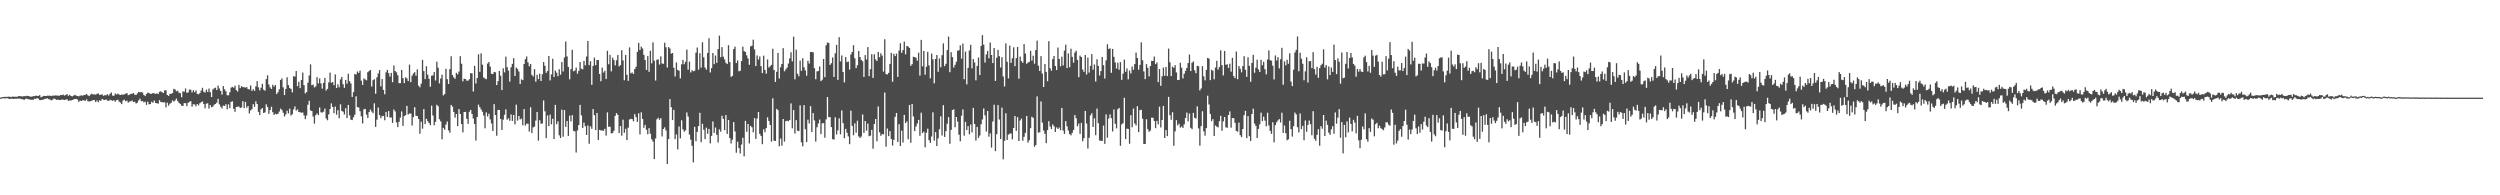 <?xml version="1.0" encoding="UTF-8"?>
<svg xmlns="http://www.w3.org/2000/svg" width="1920" height="150">
  <path d="M0 74.943h1v1.000H0zM1 74.712h1v1.000H1zM2 74.487h1v1.000H2zM3 74.339h1v1.252H3zM4 74.448h1v1.096H4zM5 74.359h1v1.000H5zM6 74.220h1v1.527H6zM7 74.268h1v1.749H7zM8 74.526h1v1.291H8zM9 74.176h1v1.618H9zM10 74.217h1v1.792H10zM11 74.277h1v1.497H11zM12 74.300h1v1.504H12zM13 74.240h1v1.463H13zM14 73.748h1v1.989H14zM15 73.810h1v1.980H15zM16 74.055h1v2.138H16zM17 74.100h1v2.039H17zM18 73.796h1v3.030H18zM19 73.922h1v2.026H19zM20 73.515h1v2.229H20zM21 73.737h1v2.415H21zM22 73.947h1v2.367H22zM23 74.217h1v2.357H23zM24 74.236h1v2.348H24zM25 73.844h1v2.850H25zM26 73.833h1v1.989H26zM27 73.450h1v2.465H27zM28 73.551h1v1.826H28zM29 73.750h1v2.032H29zM30 73.025h1v3.861H30zM31 74.693h1v2.151H31zM32 74.254h1v2.406H32zM33 73.627h1v2.790H33zM34 73.709h1v2.225H34zM35 73.737h1v2.032H35zM36 73.444h1v2.097H36zM37 73.531h1v2.724H37zM38 73.483h1v3.021H38zM39 73.798h1v3.326H39zM40 73.380h1v3.106H40zM41 73.494h1v2.206H41zM42 73.244h1v2.939H42zM43 73.363h1v3.316H43zM44 73.423h1v3.108H44zM45 73.558h1v3.250H45zM46 73.027h1v3.797H46zM47 73.032h1v3.422H47zM48 72.601h1v3.999H48zM49 73.400h1v3.406H49zM50 72.968h1v3.575H50zM51 72.233h1v4.005H51zM52 73.595h1v3.889H52zM53 72.757h1v4.333H53zM54 73.737h1v3.504H54zM55 74.018h1v2.797H55zM56 73.489h1v2.898H56zM57 72.798h1v3.216H57zM58 73.412h1v2.538H58zM59 73.750h1v2.715H59zM60 74.009h1v4.218H60zM61 73.439h1v3.811H61zM62 73.265h1v4.282H62zM63 73.416h1v3.587H63zM64 72.993h1v4.060H64zM65 72.892h1v4.585H65zM66 72.146h1v4.131H66zM67 73.196h1v4.511H67zM68 73.771h1v4.198H68zM69 72.695h1v5.031H69zM70 72.013h1v5.415H70zM71 72.496h1v4.324H71zM72 72.482h1v4.427H72zM73 72.709h1v5.658H73zM74 72.047h1v5.099H74zM75 71.727h1v6.775H75zM76 72.908h1v4.170H76zM77 72.629h1v4.859H77zM78 72.523h1v3.472H78zM79 73.553h1v3.078H79zM80 73.080h1v3.724H80zM81 73.222h1v3.124H81zM82 72.366h1v4.907H82zM83 73.350h1v4.184H83zM84 72.063h1v4.596H84zM85 70.999h1v6.063H85zM86 73.345h1v4.070H86zM87 73.569h1v3.385H87zM88 71.782h1v6.363H88zM89 72.544h1v4.477H89zM90 71.883h1v4.729H90zM91 72.597h1v5.447H91zM92 72.947h1v5.836H92zM93 72.565h1v7.413H93zM94 72.759h1v4.456H94zM95 72.464h1v4.102H95zM96 71.931h1v5.786H96zM97 71.496h1v5.809H97zM98 73.084h1v5.768H98zM99 72.718h1v5.267H99zM100 72.107h1v5.649H100zM101 71.999h1v5.157H101zM102 71.413h1v6.999H102zM103 72.741h1v5.404H103zM104 72.972h1v6.516H104zM105 71.738h1v7.148H105zM106 70.551h1v6.569H106zM107 70.951h1v4.843H107zM108 70.640h1v7.109H108zM109 71.109h1v6.452H109zM110 72.945h1v5.697H110zM111 73.803h1v4.319H111zM112 72.132h1v8.382H112zM113 71.130h1v6.981H113zM114 71.432h1v8.691H114zM115 72.141h1v7.766H115zM116 71.967h1v6.175H116zM117 71.413h1v7.494H117zM118 71.722h1v5.418H118zM119 72.125h1v6.933H119zM120 71.590h1v7.729H120zM121 72.315h1v7.281H121zM122 70.486h1v6.489H122zM123 70.111h1v8.180H123zM124 70.869h1v7.638H124zM125 71.379h1v7.336H125zM126 69.386h1v9.199H126zM127 69.342h1v13.115H127zM128 72.945h1v5.930H128zM129 73.684h1v7.468H129zM130 72.112h1v7.567H130zM131 72.015h1v6.951H131zM132 71.487h1v5.626H132zM133 68.179h1v9.924H133zM134 68.717h1v8.368H134zM135 70.074h1v5.578H135zM136 69.658h1v7.990H136zM137 71.214h1v7.800H137zM138 71.569h1v8.366H138zM139 74.673h1v6.464H139zM140 70.141h1v11.291H140zM141 70.454h1v8.755H141zM142 67.939h1v11.291H142zM143 71.205h1v10.316H143zM144 71.011h1v7.924H144zM145 68.747h1v9.448H145zM146 68.898h1v8.750H146zM147 70.969h1v11.007H147zM148 69.260h1v10.826H148zM149 70.832h1v9.384H149zM150 69.415h1v12.188H150zM151 72.093h1v7.782H151zM152 72.441h1v8.489H152zM153 71.491h1v7.796H153zM154 69.543h1v8.952H154zM155 67.419h1v10.497H155zM156 70.413h1v9.496H156zM157 71.141h1v12.057H157zM158 68.774h1v10.835H158zM159 70.551h1v8.771H159zM160 67.978h1v15.452H160zM161 70.791h1v9.959H161zM162 74.506h1v7.858H162zM163 68.692h1v13.245H163zM164 67.825h1v12.595H164zM165 67.314h1v12.582H165zM166 69.196h1v9.643H166zM167 65.749h1v10.194H167zM168 67.962h1v12.188H168zM169 69.836h1v12.135H169zM170 72.654h1v10.668H170zM171 66.083h1v15.038H171zM172 68.555h1v12.781H172zM173 70.104h1v9.954H173zM174 73.135h1v10.849H174zM175 73.240h1v6.864H175zM176 70.878h1v12.204H176zM177 67.282h1v10.938H177zM178 66.719h1v11.105H178zM179 67.394h1v16.235H179zM180 65.806h1v20.043H180zM181 69.230h1v12.927H181zM182 70.283h1v11.650H182zM183 65.176h1v16.656H183zM184 67.676h1v15.358H184zM185 66.135h1v16.365H185zM186 66.923h1v10.796H186zM187 66.989h1v16.100H187zM188 67.284h1v11.012H188zM189 66.850h1v15.903H189zM190 68.381h1v13.090H190zM191 68.690h1v18.432H191zM192 65.577h1v19.242H192zM193 69.802h1v14.008H193zM194 68.484h1v11.472H194zM195 69.761h1v12.238H195zM196 66.371h1v11.490H196zM197 62.329h1v17.521H197zM198 67.074h1v18.844H198zM199 69.429h1v18.958H199zM200 67.390h1v16.573H200zM201 64.382h1v18.615H201zM202 68.887h1v17.919H202zM203 69.644h1v16.669H203zM204 60.796h1v19.389H204zM205 57.809h1v24.424H205zM206 64.927h1v22.465H206zM207 67.099h1v17.413H207zM208 68.369h1v13.625H208zM209 65.057h1v21.135H209zM210 66.541h1v21.746H210zM211 65.295h1v22.066H211zM212 72.224h1v15.605H212zM213 70.809h1v16.608H213zM214 68.550h1v17.093H214zM215 61.395h1v22.087H215zM216 60.194h1v24.179H216zM217 67.062h1v19.469H217zM218 73.029h1v16.415H218zM219 68.296h1v19.558H219zM220 59.388h1v25.674H220zM221 65.314h1v21.810H221zM222 67.545h1v15.905H222zM223 68.291h1v20.501H223zM224 70.894h1v16.823H224zM225 58.530h1v25.520H225zM226 58.839h1v22.950H226zM227 54.552h1v30.409H227zM228 66.151h1v17.908H228zM229 62.823h1v23.126H229zM230 67.671h1v18.544H230zM231 61.446h1v25.136H231zM232 55.769h1v30.613H232zM233 65.378h1v23.245H233zM234 71.711h1v19.778H234zM235 70.768h1v17.963H235zM236 63.522h1v16.912H236zM237 57.973h1v19.430H237zM238 49.432h1v35.351H238zM239 65.442h1v19.858H239zM240 64.986h1v24.504H240zM241 67.126h1v27.862H241zM242 66.357h1v22.115H242zM243 59.228h1v27.892H243zM244 64.025h1v24.417H244zM245 60.260h1v22.261H245zM246 64.027h1v22.240H246zM247 68.115h1v18.290H247zM248 63.680h1v22.092H248zM249 59.850h1v23.540H249zM250 69.509h1v21.437H250zM251 68.307h1v24.039H251zM252 63.290h1v24.586H252zM253 55.737h1v27.979H253zM254 63.519h1v15.912H254zM255 62.959h1v19.201H255zM256 65.398h1v21.524H256zM257 57.152h1v24.719H257zM258 67.628h1v20.446H258zM259 64.755h1v19.849H259zM260 66.998h1v23.820H260zM261 60.963h1v19.169H261zM262 59.093h1v26.097H262zM263 64.650h1v21.133H263zM264 67.431h1v20.547H264zM265 61.377h1v21.774H265zM266 64.263h1v26.397H266zM267 56.639h1v23.943H267zM268 62.299h1v26.280H268zM269 64.114h1v27.843H269zM270 74.430h1v17.850H270zM271 70.750h1v19.350H271zM272 56.788h1v31.325H272zM273 57.218h1v16.777H273zM274 54.870h1v27.393H274zM275 55.998h1v26.578H275zM276 54.197h1v31.183H276zM277 61.974h1v27.393H277zM278 65.224h1v29.581H278zM279 60.285h1v23.756H279zM280 61.040h1v22.556H280zM281 61.672h1v26.408H281zM282 55.424h1v35.202H282zM283 54.543h1v31.515H283zM284 53.721h1v30.421H284zM285 66.470h1v19.187H285zM286 61.594h1v25.381H286zM287 60.818h1v18.539H287zM288 71.983h1v25.477H288zM289 59.413h1v32.517H289zM290 56.360h1v26.230H290zM291 53.833h1v34.543H291zM292 66.328h1v24.472H292zM293 60.706h1v28.473H293zM294 69.033h1v19.878H294zM295 72.384h1v19.968H295zM296 55.563h1v30.379H296zM297 53.728h1v36.086H297zM298 56.190h1v29.116H298zM299 58.825h1v31.432H299zM300 55.946h1v34.250H300zM301 63.105h1v31.304H301zM302 50.331h1v33.801H302zM303 54.595h1v30.938H303zM304 55.593h1v38.393H304zM305 57.804h1v39.839H305zM306 63.911h1v29.636H306zM307 63.851h1v26.456H307zM308 53.714h1v31.870H308zM309 60.029h1v36.617H309zM310 63.826h1v25.378H310zM311 59.413h1v29.029H311zM312 60.189h1v21.133H312zM313 62.267h1v25.697H313zM314 49.617h1v37.502H314zM315 63.139h1v24.088H315zM316 58.106h1v38.340H316zM317 56.406h1v33.529H317zM318 55.460h1v26.846H318zM319 58.166h1v30.743H319zM320 53.293h1v35.854H320zM321 65.797h1v25.610H321zM322 67.083h1v35.692H322zM323 64.204h1v29.247H323zM324 45.989h1v52.840H324zM325 54.611h1v29.201H325zM326 60.741h1v34.531H326zM327 50.901h1v40.343H327zM328 57.346h1v35.758H328zM329 60.450h1v34.021H329zM330 66.618h1v29.462H330zM331 58.127h1v23.009H331zM332 57.925h1v30.780H332zM333 55.300h1v40.899H333zM334 61.800h1v31.762H334zM335 47.349h1v33.147H335zM336 52.023h1v29.613H336zM337 64.041h1v27.557H337zM338 60.320h1v32.915H338zM339 57.381h1v49.683H339zM340 73.256h1v24.957H340zM341 72.318h1v27.317H341zM342 52.819h1v42.874H342zM343 60.841h1v32.471H343zM344 64.458h1v35.680H344zM345 53.101h1v48.839H345zM346 43.208h1v37.404H346zM347 57.612h1v24.298H347zM348 59.377h1v26.612H348zM349 60.493h1v29.821H349zM350 55.973h1v31.510H350zM351 57.072h1v39.777H351zM352 54.934h1v28.844H352zM353 43.089h1v44.449H353zM354 48.933h1v46.333H354zM355 62.446h1v39.237H355zM356 60.409h1v25.598H356zM357 60.688h1v25.211H357zM358 61.972h1v29.281H358zM359 61.922h1v33.211H359zM360 60.812h1v24.992H360zM361 56.188h1v28.233H361zM362 56.358h1v31.135H362zM363 70.290h1v20.734H363zM364 50.601h1v44.579H364zM365 64.114h1v43.884H365zM366 59.882h1v30.041H366zM367 41.661h1v38.706H367zM368 55.179h1v27.116H368zM369 40.901h1v43.103H369zM370 49.670h1v36.118H370zM371 59.493h1v29.263H371zM372 60.290h1v38.274H372zM373 60.812h1v25.511H373zM374 48.784h1v40.645H374zM375 47.614h1v39.713H375zM376 51.130h1v40.560H376zM377 56.699h1v38.159H377zM378 56.889h1v43.705H378zM379 55.261h1v24.724H379zM380 55.556h1v32.819H380zM381 65.309h1v38.958H381zM382 62.299h1v22.149H382zM383 54.527h1v29.883H383zM384 58.092h1v33.266H384zM385 69.154h1v30.711H385zM386 52.467h1v39.457H386zM387 55.611h1v32.554H387zM388 43.501h1v40.519H388zM389 51.601h1v40.324H389zM390 54.199h1v36.630H390zM391 62.675h1v30.059H391zM392 51.711h1v36.195H392zM393 49.072h1v43.799H393zM394 44.655h1v43.684H394zM395 58.365h1v37.109H395zM396 51.910h1v28.484H396zM397 52.936h1v39.654H397zM398 54.929h1v34.149H398zM399 64.513h1v27.244H399zM400 60.921h1v30.203H400zM401 61.544h1v34.696H401zM402 49.125h1v34.653H402zM403 45.422h1v51.020H403zM404 43.375h1v51.579H404zM405 47.942h1v47.081H405zM406 50.885h1v50.111H406zM407 49.157h1v33.243H407zM408 57.495h1v44.774H408zM409 58.749h1v39.104H409zM410 53.091h1v44.186H410zM411 62.707h1v29.881H411zM412 57.438h1v28.546H412zM413 60.775h1v47.273H413zM414 56.554h1v35.738H414zM415 62.206h1v32.838H415zM416 57.037h1v37.793H416zM417 47.658h1v29.482H417zM418 50.496h1v35.003H418zM419 55.930h1v50.137H419zM420 54.522h1v34.161H420zM421 42.973h1v53.915H421zM422 61.764h1v26.319H422zM423 57.143h1v38.342H423zM424 45.101h1v46.161H424zM425 59.065h1v47.690H425zM426 54.163h1v26.353H426zM427 55.815h1v39.565H427zM428 58.509h1v34.733H428zM429 53.146h1v50.777H429zM430 57.360h1v48.688H430zM431 47.678h1v36.532H431zM432 54.897h1v50.111H432zM433 44.144h1v40.400H433zM434 31.831h1v65.595H434zM435 43.332h1v49.606H435zM436 51.421h1v52.968H436zM437 60.889h1v27.956H437zM438 53.087h1v40.146H438zM439 38.246h1v50.187H439zM440 54.739h1v45.728H440zM441 54.147h1v46.774H441zM442 51.938h1v65.218H442zM443 56.639h1v43.568H443zM444 54.430h1v41.608H444zM445 47.639h1v32.911H445zM446 52.746h1v35.877H446zM447 53.249h1v44.987H447zM448 46.671h1v47.491H448zM449 50.178h1v46.763H449zM450 43.394h1v60.267H450zM451 31.501h1v64.893H451zM452 50.045h1v60.324H452zM453 46.983h1v50.027H453zM454 65.128h1v33.804H454zM455 50.629h1v33.119H455zM456 44.252h1v44.163H456zM457 50.068h1v49.834H457zM458 46.085h1v40.677H458zM459 46.081h1v61.503H459zM460 56.763h1v42.954H460zM461 62.393h1v37.816H461zM462 51.904h1v48.294H462zM463 55.721h1v44.735H463zM464 54.355h1v44.552H464zM465 60.693h1v43.439H465zM466 39.040h1v47.269H466zM467 49.381h1v48.024H467zM468 42.130h1v55.165H468zM469 54.806h1v47.653H469zM470 44.277h1v57.935H470zM471 46.143h1v54.318H471zM472 50.242h1v38.745H472zM473 46.284h1v40.656H473zM474 42.169h1v46.072H474zM475 51.041h1v51.130H475zM476 50.029h1v46.852H476zM477 38.541h1v65.641H477zM478 46.397h1v45.513H478zM479 61.658h1v40.263H479zM480 42.204h1v56.721H480zM481 57.447h1v50.175H481zM482 62.100h1v35.937H482zM483 36.415h1v55.412H483zM484 56.342h1v34.895H484zM485 55.666h1v35.806H485zM486 56.820h1v36.310H486zM487 53.066h1v34.595H487zM488 51.237h1v38.713H488zM489 39.837h1v53.744H489zM490 32.929h1v54.105H490zM491 38.395h1v64.845H491zM492 35.793h1v50.478H492zM493 37.232h1v54.128H493zM494 42.155h1v55.971H494zM495 46.133h1v49.763H495zM496 53.709h1v45.982H496zM497 43.037h1v60.070H497zM498 55.161h1v43.250H498zM499 39.038h1v63.693H499zM500 48.658h1v58.260H500zM501 32.572h1v76.108H501zM502 46.655h1v75.483H502zM503 61.828h1v44.531H503zM504 45.898h1v45.758H504zM505 45.637h1v44.813H505zM506 49.539h1v42.396H506zM507 43.250h1v47.550H507zM508 48.743h1v56.060H508zM509 49.024h1v50.061H509zM510 32.787h1v64.984H510zM511 36.310h1v63.892H511zM512 51.867h1v74.043H512zM513 36.172h1v70.617H513zM514 37.216h1v38.866H514zM515 41.208h1v41.132H515zM516 40.700h1v51.505H516zM517 51.995h1v32.396H517zM518 58.724h1v48.196H518zM519 47.967h1v55.291H519zM520 53.728h1v61.077H520zM521 54.286h1v42.840H521zM522 60.146h1v46.120H522zM523 49.411h1v43.021H523zM524 46.008h1v53.355H524zM525 49.349h1v51.748H525zM526 47.459h1v52.618H526zM527 38.118h1v48.251H527zM528 53.515h1v35.996H528zM529 47.330h1v56.055H529zM530 55.655h1v51.595H530zM531 53.860h1v58.104H531zM532 54.785h1v69.946H532zM533 54.348h1v43.078H533zM534 40.496h1v67.944H534zM535 36.518h1v64.783H535zM536 53.517h1v43.307H536zM537 40.903h1v45.726H537zM538 51.929h1v57.298H538zM539 32.453h1v62.611H539zM540 44.021h1v55.666H540zM541 51.878h1v54.918H541zM542 53.455h1v44.575H542zM543 40.636h1v62.132H543zM544 29.384h1v69.646H544zM545 55.632h1v54.504H545zM546 52.336h1v51.991H546zM547 40.711h1v52.556H547zM548 49.271h1v52.837H548zM549 42.675h1v55.291H549zM550 48.287h1v55.234H550zM551 37.759h1v71.727H551zM552 27.365h1v72.022H552zM553 43.941h1v57.161H553zM554 36.218h1v52.716H554zM555 43.513h1v47.765H555zM556 45.637h1v54.373H556zM557 48.232h1v40.160H557zM558 49.207h1v53.648H558zM559 34.701h1v57.433H559zM560 47.662h1v58.385H560zM561 59.017h1v51.189H561zM562 58.269h1v48.974H562zM563 37.674h1v56.069H563zM564 35.831h1v65.135H564zM565 48.427h1v68.864H565zM566 46.385h1v62.489H566zM567 54.749h1v59.001H567zM568 54.330h1v63.609H568zM569 46.912h1v64.091H569zM570 35.831h1v69.946H570zM571 39.194h1v80.894H571zM572 39.972h1v52.874H572zM573 42.558h1v58.665H573zM574 44.907h1v50.338H574zM575 49.791h1v60.413H575zM576 35.623h1v61.114H576zM577 35.097h1v62.675H577zM578 30.464h1v71.100H578zM579 37.944h1v52.769H579zM580 50.743h1v55.973H580zM581 42.597h1v48.443H581zM582 45.717h1v40.288H582zM583 43.369h1v59.466H583zM584 50.816h1v53.565H584zM585 56.097h1v54.652H585zM586 42.735h1v56.591H586zM587 53.636h1v47.882H587zM588 56.564h1v41.858H588zM589 45.669h1v44.415H589zM590 51.860h1v41.034H590zM591 50.910h1v45.062H591zM592 49.793h1v58.942H592zM593 37.431h1v38.111H593zM594 53.714h1v54.343H594zM595 62.908h1v45.371H595zM596 55.142h1v28.448H596zM597 40.677h1v43.968H597zM598 60.274h1v52.082H598zM599 51.645h1v54.769H599zM600 49.171h1v62.723H600zM601 36.944h1v54.458H601zM602 54.712h1v54.041H602zM603 53.226h1v39.878H603zM604 51.849h1v40.855H604zM605 48.768h1v44.380H605zM606 44.863h1v47.356H606zM607 40.139h1v39.272H607zM608 47.090h1v51.478H608zM609 28.155h1v56.401H609zM610 60.919h1v41.647H610zM611 38.164h1v54.115H611zM612 56.612h1v43.728H612zM613 58.594h1v42.094H613zM614 46.539h1v34.378H614zM615 54.359h1v54.966H615zM616 44.680h1v67.708H616zM617 51.714h1v29.050H617zM618 54.071h1v45.216H618zM619 58.161h1v50.990H619zM620 46.626h1v45.261H620zM621 48.809h1v46.062H621zM622 40.011h1v41.572H622zM623 39.821h1v61.594H623zM624 40.221h1v46.628H624zM625 52.384h1v40.089H625zM626 60.892h1v47.857H626zM627 54.840h1v42.902H627zM628 54.499h1v40.304H628zM629 51.038h1v40.807H629zM630 62.313h1v40.695H630zM631 61.258h1v33.536H631zM632 45.321h1v49.246H632zM633 59.221h1v46.541H633zM634 34.749h1v56.934H634zM635 32.593h1v41.913H635zM636 33.000h1v56.971H636zM637 49.828h1v40.109H637zM638 48.560h1v49.095H638zM639 44.112h1v62.759H639zM640 59.072h1v48.120H640zM641 40.922h1v49.180H641zM642 34.451h1v68.893H642zM643 61.322h1v38.837H643zM644 28.574h1v62.320H644zM645 47.179h1v56.012H645zM646 42.606h1v42.247H646zM647 55.243h1v39.340H647zM648 63.295h1v42.831H648zM649 43.845h1v55.142H649zM650 47.676h1v54.288H650zM651 47.271h1v57.481H651zM652 53.437h1v57.310H652zM653 41.814h1v43.190H653zM654 39.887h1v56.852H654zM655 34.721h1v69.182H655zM656 44.815h1v49.894H656zM657 52.316h1v49.590H657zM658 50.061h1v42.661H658zM659 39.141h1v65.604H659zM660 43.769h1v62.222H660zM661 46.033h1v58.832H661zM662 47.044h1v40.865H662zM663 59.047h1v43.032H663zM664 42.272h1v50.663H664zM665 45.662h1v54.728H665zM666 36.124h1v58.781H666zM667 58.488h1v46.097H667zM668 53.087h1v51.118H668zM669 41.608h1v58.111H669zM670 59.850h1v54.387H670zM671 41.709h1v53.565H671zM672 45.596h1v45.779H672zM673 46.825h1v61.665H673zM674 39.869h1v41.895H674zM675 43.918h1v57.642H675zM676 40.956h1v63.322H676zM677 42.682h1v60.352H677zM678 54.998h1v48.198H678zM679 30.178h1v40.881H679zM680 56.831h1v55.792H680zM681 57.243h1v41.446H681zM682 55.982h1v48.573H682zM683 49.026h1v51.608H683zM684 40.620h1v66.096H684zM685 62.773h1v49.001H685zM686 41.306h1v66.069H686zM687 43.064h1v46.662H687zM688 41.178h1v45.614H688zM689 59.063h1v49.990H689zM690 38.729h1v56.701H690zM691 33.215h1v78.923H691zM692 40.560h1v59.818H692zM693 38.466h1v70.999H693zM694 31.938h1v56.353H694zM695 41.702h1v52.796H695zM696 35.298h1v57.944H696zM697 35.799h1v71.233H697zM698 36.802h1v43.854H698zM699 50.549h1v59.047H699zM700 49.326h1v30.480H700zM701 43.579h1v45.856H701zM702 43.863h1v56.774H702zM703 44.300h1v52.874H703zM704 46.609h1v48.303H704zM705 40.432h1v51.656H705zM706 58.074h1v46.214H706zM707 30.615h1v55.902H707zM708 50.931h1v51.329H708zM709 39.146h1v61.958H709zM710 57.337h1v55.824H710zM711 51.258h1v50.693H711zM712 39.823h1v58.976H712zM713 50.196h1v57.401H713zM714 60.152h1v49.567H714zM715 41.142h1v63.716H715zM716 45.591h1v40.693H716zM717 63.998h1v44.016H717zM718 45.238h1v56.184H718zM719 42.229h1v69.930H719zM720 55.156h1v51.157H720zM721 44.868h1v54.389H721zM722 51.677h1v37.690H722zM723 42.405h1v61.709H723zM724 33.344h1v47.395H724zM725 50.793h1v54.353H725zM726 49.006h1v51.780H726zM727 38.468h1v56.536H727zM728 28.098h1v61.839H728zM729 55.474h1v54.906H729zM730 40.077h1v59.676H730zM731 43.867h1v40.643H731zM732 51.865h1v32.087H732zM733 49.789h1v47.944H733zM734 47.383h1v42.455H734zM735 38.894h1v54.483H735zM736 38.592h1v64.877H736zM737 34.824h1v73.707H737zM738 44.989h1v43.893H738zM739 33.469h1v50.613H739zM740 60.841h1v43.330H740zM741 39.638h1v53.979H741zM742 64.794h1v35.106H742zM743 52.135h1v44.728H743zM744 38.743h1v64.444H744zM745 34.403h1v61.189H745zM746 52.485h1v49.271H746zM747 45.325h1v37.525H747zM748 47.953h1v47.287H748zM749 61.720h1v46.287H749zM750 50.661h1v46.770H750zM751 44.144h1v61.725H751zM752 57.669h1v46.413H752zM753 35.236h1v60.226H753zM754 26.987h1v64.744H754zM755 34.264h1v49.070H755zM756 48.003h1v40.622H756zM757 41.842h1v59.248H757zM758 39.045h1v46.181H758zM759 44.772h1v60.184H759zM760 32.689h1v69.706H760zM761 42.258h1v71.095H761zM762 48.434h1v44.843H762zM763 36.882h1v43.542H763zM764 62.141h1v53.943H764zM765 44.360h1v58.688H765zM766 38.303h1v42.364H766zM767 43.167h1v48.633H767zM768 51.826h1v54.993H768zM769 43.916h1v38.798H769zM770 58.724h1v63.622H770zM771 66.385h1v41.746H771zM772 33.293h1v53.714H772zM773 47.482h1v60.047H773zM774 60.189h1v43.222H774zM775 35.040h1v67.603H775zM776 48.241h1v54.224H776zM777 44.724h1v62.267H777zM778 36.367h1v61.951H778zM779 50.832h1v38.299H779zM780 44.653h1v55.920H780zM781 36.051h1v53.927H781zM782 60.487h1v47.848H782zM783 43.474h1v49.038H783zM784 46.957h1v44.085H784zM785 48.255h1v59.837H785zM786 33.918h1v71.146H786zM787 41.116h1v60.903H787zM788 49.017h1v40.082H788zM789 48.006h1v61.588H789zM790 47.443h1v60.262H790zM791 39.088h1v59.322H791zM792 46.552h1v43.082H792zM793 42.771h1v47.733H793zM794 48.919h1v63.828H794zM795 38.475h1v72.974H795zM796 31.171h1v42.876H796zM797 50.446h1v51.391H797zM798 54.494h1v47.102H798zM799 43.087h1v34.856H799zM800 56.474h1v37.665H800zM801 66.804h1v33.414H801zM802 49.164h1v53.545H802zM803 55.188h1v54.808H803zM804 62.432h1v37.454H804zM805 31.641h1v61.459H805zM806 52.432h1v44.813H806zM807 54.314h1v44.884H807zM808 45.424h1v50.095H808zM809 42.977h1v54.025H809zM810 50.686h1v50.700H810zM811 53.822h1v44.030H811zM812 36.518h1v62.553H812zM813 45.323h1v52.599H813zM814 50.933h1v49.008H814zM815 43.524h1v39.368H815zM816 50.244h1v49.983H816zM817 38.841h1v64.021H817zM818 34.378h1v58.640H818zM819 52.299h1v44.717H819zM820 40.997h1v59.244H820zM821 51.615h1v51.336H821zM822 37.431h1v66.541H822zM823 43.680h1v58.294H823zM824 48.120h1v51.670H824zM825 40.384h1v48.001H825zM826 38.924h1v51.881H826zM827 46.030h1v50.928H827zM828 59.299h1v35.628H828zM829 42.771h1v60.047H829zM830 43.758h1v50.597H830zM831 53.380h1v55.112H831zM832 55.236h1v50.892H832zM833 42.240h1v42.977H833zM834 57.248h1v37.646H834zM835 44.225h1v69.843H835zM836 55.742h1v50.068H836zM837 50.581h1v38.054H837zM838 41.595h1v45.385H838zM839 53.554h1v43.966H839zM840 49.523h1v41.357H840zM841 62.567h1v41.251H841zM842 45.525h1v37.880H842zM843 50.624h1v43.968H843zM844 57.957h1v49.896H844zM845 54.579h1v53.590H845zM846 43.735h1v64.510H846zM847 50.075h1v46.397H847zM848 60.303h1v50.189H848zM849 46.394h1v41.441H849zM850 33.973h1v71.789H850zM851 37.573h1v53.453H851zM852 37.143h1v50.713H852zM853 55.900h1v34.847H853zM854 37.587h1v63.380H854zM855 43.643h1v40.473H855zM856 47.951h1v47.138H856zM857 52.620h1v45.985H857zM858 48.122h1v35.786H858zM859 53.568h1v29.308H859zM860 47.704h1v64.263H860zM861 61.340h1v34.206H861zM862 56.584h1v38.042H862zM863 45.781h1v29.324H863zM864 55.083h1v51.707H864zM865 52.540h1v46.284H865zM866 60.928h1v38.097H866zM867 54.169h1v56.227H867zM868 56.401h1v32.053H868zM869 51.109h1v46.628H869zM870 53.533h1v29.892H870zM871 49.182h1v45.660H871zM872 40.386h1v55.966H872zM873 44.522h1v37.022H873zM874 53.563h1v47.919H874zM875 49.807h1v34.838H875zM876 32.501h1v51.833H876zM877 46.241h1v44.943H877zM878 54.810h1v55.820H878zM879 60.786h1v49.763H879zM880 49.242h1v42.332H880zM881 52.089h1v47.134H881zM882 58.690h1v42.551H882zM883 50.727h1v49.555H883zM884 46.747h1v43.579H884zM885 46.848h1v43.616H885zM886 43.435h1v49.420H886zM887 49.251h1v49.191H887zM888 47.994h1v44.817H888zM889 63.084h1v32.453H889zM890 53.007h1v28.922H890zM891 65.872h1v32.011H891zM892 58.548h1v33.627H892zM893 51.890h1v29.457H893zM894 58.200h1v47.772H894zM895 51.439h1v48.450H895zM896 58.395h1v46.131H896zM897 37.315h1v37.095H897zM898 47.804h1v40.684H898zM899 58.488h1v33.515H899zM900 51.162h1v35.067H900zM901 52.139h1v59.816H901zM902 50.027h1v50.899H902zM903 55.582h1v36.754H903zM904 61.471h1v34.779H904zM905 61.379h1v33.591H905zM906 48.186h1v49.750H906zM907 51.963h1v45.161H907zM908 60.237h1v37.955H908zM909 56.641h1v38.841H909zM910 54.398h1v36.230H910zM911 52.174h1v34.280H911zM912 48.406h1v44.817H912zM913 41.904h1v45.273H913zM914 54.577h1v43.639H914zM915 48.173h1v51.034H915zM916 47.170h1v39.528H916zM917 53.968h1v36.491H917zM918 56.236h1v34.797H918zM919 50.551h1v31.167H919zM920 50.896h1v47.692H920zM921 69.475h1v42.387H921zM922 67.934h1v28.933H922zM923 50.855h1v34.605H923zM924 58.642h1v42.293H924zM925 61.693h1v42.524H925zM926 53.687h1v44.705H926zM927 44.485h1v28.972H927zM928 44.982h1v35.225H928zM929 61.558h1v25.976H929zM930 53.570h1v39.482H930zM931 54.339h1v37.159H931zM932 60.899h1v43.584H932zM933 51.862h1v44.488H933zM934 46.765h1v50.510H934zM935 53.444h1v44.382H935zM936 51.521h1v41.558H936zM937 38.647h1v50.278H937zM938 50.020h1v50.455H938zM939 57.914h1v35.268H939zM940 39.098h1v50.775H940zM941 49.768h1v47.962H941zM942 49.372h1v48.837H942zM943 52.194h1v36.122H943zM944 48.946h1v36.617H944zM945 55.016h1v43.037H945zM946 44.410h1v46.243H946zM947 58.461h1v32.298H947zM948 60.033h1v34.259H948zM949 39.590h1v60.974H949zM950 60.830h1v40.267H950zM951 50.695h1v43.460H951zM952 52.728h1v51.128H952zM953 55.584h1v49.715H953zM954 50.771h1v48.322H954zM955 43.105h1v45.394H955zM956 53.602h1v31.544H956zM957 59.013h1v47.074H957zM958 43.959h1v45.243H958zM959 50.571h1v54.016H959zM960 62.764h1v45.497H960zM961 48.269h1v39.342H961zM962 42.101h1v41.357H962zM963 55.865h1v39.038H963zM964 51.956h1v44.721H964zM965 45.884h1v60.100H965zM966 53.293h1v45.692H966zM967 55.309h1v40.201H967zM968 45.909h1v40.613H968zM969 50.100h1v42.856H969zM970 47.404h1v42.190H970zM971 53.174h1v39.445H971zM972 57.069h1v39.970H972zM973 45.662h1v40.924H973zM974 38.722h1v57.628H974zM975 46.204h1v54.300H975zM976 46.632h1v56.179H976zM977 50.425h1v43.462H977zM978 61.038h1v48.333H978zM979 42.590h1v53.451H979zM980 46.433h1v47.449H980zM981 43.879h1v48.596H981zM982 52.531h1v38.949H982zM983 45.515h1v48.585H983zM984 36.713h1v49.821H984zM985 65.064h1v37.022H985zM986 47.113h1v49.276H986zM987 50.150h1v52.162H987zM988 45.905h1v61.828H988zM989 48.969h1v58.017H989zM990 40.984h1v51.755H990zM991 62.601h1v36.578H991zM992 66.131h1v38.789H992zM993 53.581h1v43.316H993zM994 40.283h1v46.177H994zM995 38.299h1v49.596H995zM996 28.001h1v69.695H996zM997 54.728h1v47.010H997zM998 40.487h1v46.706H998zM999 45.133h1v54.057H999zM1000 48.928h1v47.747H1000zM1001 61.622h1v46.101H1001zM1002 54.801h1v37.740H1002zM1003 43.968h1v57.257H1003zM1004 63.375h1v32.504H1004zM1005 47.026h1v45.536H1005zM1006 46.957h1v48.415H1006zM1007 52.309h1v51.579H1007zM1008 40.022h1v45.387H1008zM1009 53.105h1v53.465H1009zM1010 57.266h1v50.922H1010zM1011 51.292h1v52.251H1011zM1012 59.747h1v39.494H1012zM1013 52.332h1v59.594H1013zM1014 50.102h1v46.770H1014zM1015 48.946h1v49.910H1015zM1016 37.889h1v50.407H1016zM1017 51.851h1v52.654H1017zM1018 49.937h1v42.753H1018zM1019 60.944h1v34.969H1019zM1020 50.995h1v50.885H1020zM1021 57.598h1v46.005H1021zM1022 51.796h1v47.502H1022zM1023 55.270h1v41.650H1023zM1024 34.229h1v68.509H1024zM1025 46.124h1v40.228H1025zM1026 56.957h1v38.010H1026zM1027 44.801h1v45.566H1027zM1028 47.463h1v36.372H1028zM1029 64.259h1v41.542H1029zM1030 40.370h1v53.400H1030zM1031 60.084h1v57.745H1031zM1032 59.615h1v36.296H1032zM1033 49.017h1v56.367H1033zM1034 39.960h1v53.339H1034zM1035 52.558h1v49.150H1035zM1036 44.559h1v45.829H1036zM1037 40.659h1v54.547H1037zM1038 44.055h1v56.834H1038zM1039 49.088h1v42.931H1039zM1040 50.386h1v43.744H1040zM1041 58.914h1v43.483H1041zM1042 52.952h1v36.015H1042zM1043 55.016h1v52.796H1043zM1044 53.107h1v60.718H1044zM1045 54.961h1v52.425H1045zM1046 55.325h1v41.785H1046zM1047 44.094h1v55.238H1047zM1048 42.757h1v44.321H1048zM1049 47.740h1v59.175H1049zM1050 54.861h1v53.945H1050zM1051 50.558h1v47.857H1051zM1052 55.843h1v45.408H1052zM1053 38.329h1v52.679H1053zM1054 42.691h1v49.278H1054zM1055 51.375h1v53.327H1055zM1056 42.735h1v52.659H1056zM1057 42.162h1v52.137H1057zM1058 47.369h1v51.157H1058zM1059 57.614h1v38.940H1059zM1060 58.855h1v39.626H1060zM1061 47.397h1v51.853H1061zM1062 57.156h1v42.819H1062zM1063 56.994h1v40.919H1063zM1064 43.121h1v50.775H1064zM1065 54.041h1v39.892H1065zM1066 45.076h1v50.686H1066zM1067 32.362h1v64.213H1067zM1068 42.288h1v41.785H1068zM1069 52.375h1v34.282H1069zM1070 46.980h1v64.128H1070zM1071 55.882h1v39.940H1071zM1072 58.276h1v51.894H1072zM1073 51.160h1v56.808H1073zM1074 54.041h1v46.449H1074zM1075 53.998h1v45.133H1075zM1076 48.360h1v56.669H1076zM1077 54.593h1v42.167H1077zM1078 52.251h1v40.661H1078zM1079 43.472h1v40.798H1079zM1080 57.678h1v38.107H1080zM1081 37.560h1v69.656H1081zM1082 38.805h1v60.748H1082zM1083 49.436h1v53.586H1083zM1084 32.114h1v67.316H1084zM1085 46.692h1v46.188H1085zM1086 44.284h1v43.776H1086zM1087 58.694h1v39.887H1087zM1088 57.854h1v45.049H1088zM1089 48.969h1v48.168H1089zM1090 49.038h1v52.922H1090zM1091 54.153h1v41.139H1091zM1092 48.676h1v50.814H1092zM1093 48.825h1v44.648H1093zM1094 44.172h1v45.470H1094zM1095 41.109h1v55.280H1095zM1096 51.320h1v46.307H1096zM1097 47.152h1v43.579H1097zM1098 48.466h1v52.853H1098zM1099 51.544h1v57.200H1099zM1100 58.450h1v29.734H1100zM1101 53.915h1v49.324H1101zM1102 51.963h1v52.707H1102zM1103 54.183h1v34.225H1103zM1104 50.748h1v43.391H1104zM1105 44.760h1v46.058H1105zM1106 44.115h1v55.838H1106zM1107 44.083h1v56.090H1107zM1108 54.856h1v33.792H1108zM1109 63.242h1v49.885H1109zM1110 57.788h1v42.975H1110zM1111 54.224h1v40.613H1111zM1112 44.231h1v57.051H1112zM1113 56.465h1v51.292H1113zM1114 38.953h1v43.906H1114zM1115 49.578h1v49.345H1115zM1116 51.089h1v47.955H1116zM1117 49.393h1v37.324H1117zM1118 53.020h1v41.050H1118zM1119 42.002h1v56.293H1119zM1120 42.245h1v45.866H1120zM1121 48.582h1v36.598H1121zM1122 61.572h1v29.729H1122zM1123 48.587h1v54.927H1123zM1124 52.064h1v37.960H1124zM1125 51.137h1v53.087H1125zM1126 46.987h1v40.043H1126zM1127 54.252h1v35.513H1127zM1128 52.080h1v37.525H1128zM1129 56.790h1v39.432H1129zM1130 54.687h1v42.384H1130zM1131 54.318h1v50.656H1131zM1132 55.492h1v51.457H1132zM1133 51.601h1v42.469H1133zM1134 53.139h1v55.776H1134zM1135 48.541h1v34.142H1135zM1136 55.563h1v51.109H1136zM1137 48.271h1v40.805H1137zM1138 60.221h1v40.938H1138zM1139 53.007h1v35.449H1139zM1140 53.780h1v42.091H1140zM1141 61.075h1v26.692H1141zM1142 61.384h1v34.531H1142zM1143 37.798h1v71.535H1143zM1144 59.990h1v30.650H1144zM1145 39.661h1v55.348H1145zM1146 45.300h1v44.746H1146zM1147 51.226h1v41.421H1147zM1148 54.060h1v40.551H1148zM1149 63.789h1v29.002H1149zM1150 36.090h1v54.199H1150zM1151 45.438h1v36.912H1151zM1152 48.621h1v37.885H1152zM1153 56.747h1v41.842H1153zM1154 41.492h1v47.443H1154zM1155 53.176h1v40.354H1155zM1156 48.768h1v46.307H1156zM1157 62.112h1v29.491H1157zM1158 49.686h1v43.517H1158zM1159 47.880h1v44.492H1159zM1160 58.692h1v39.004H1160zM1161 51.025h1v35.108H1161zM1162 51.130h1v40.015H1162zM1163 53.947h1v42.009H1163zM1164 53.558h1v41.739H1164zM1165 51.210h1v27.216H1165zM1166 60.100h1v44.227H1166zM1167 50.432h1v40.517H1167zM1168 47.912h1v42.256H1168zM1169 50.999h1v50.638H1169zM1170 54.254h1v40.089H1170zM1171 55.186h1v41.624H1171zM1172 47.145h1v46.795H1172zM1173 57.394h1v36.049H1173zM1174 51.050h1v32.389H1174zM1175 60.001h1v31.918H1175zM1176 57.436h1v36.923H1176zM1177 40.398h1v42.174H1177zM1178 54.488h1v38.963H1178zM1179 48.974h1v44.895H1179zM1180 54.968h1v41.707H1180zM1181 45.765h1v47.241H1181zM1182 64.620h1v41.224H1182zM1183 51.350h1v35.964H1183zM1184 54.719h1v32.105H1184zM1185 52.728h1v36.005H1185zM1186 49.674h1v32.224H1186zM1187 52.059h1v46.488H1187zM1188 45.049h1v40.803H1188zM1189 51.192h1v35.010H1189zM1190 59.143h1v37.846H1190zM1191 54.375h1v33.545H1191zM1192 60.168h1v33.865H1192zM1193 48.463h1v44.978H1193zM1194 48.578h1v45.417H1194zM1195 55.655h1v28.915H1195zM1196 53.247h1v34.250H1196zM1197 47.177h1v52.050H1197zM1198 54.435h1v35.518H1198zM1199 55.957h1v33.092H1199zM1200 55.534h1v29.354H1200zM1201 62.299h1v37.223H1201zM1202 58.230h1v31.503H1202zM1203 60.809h1v42.144H1203zM1204 53.776h1v33.330H1204zM1205 65.096h1v38.338H1205zM1206 55.378h1v26.997H1206zM1207 52.370h1v36.074H1207zM1208 43.419h1v39.560H1208zM1209 52.947h1v33.339H1209zM1210 54.822h1v36.983H1210zM1211 51.876h1v37.386H1211zM1212 55.383h1v36.179H1212zM1213 58.443h1v37.445H1213zM1214 61.855h1v24.635H1214zM1215 59.484h1v23.039H1215zM1216 54.948h1v36.898H1216zM1217 55.385h1v33.044H1217zM1218 53.952h1v39.365H1218zM1219 56.939h1v42.995H1219zM1220 52.526h1v42.199H1220zM1221 48.038h1v40.322H1221zM1222 54.508h1v36.310H1222zM1223 54.597h1v31.647H1223zM1224 51.897h1v31.728H1224zM1225 59.182h1v27.022H1225zM1226 62.597h1v25.124H1226zM1227 58.756h1v35.101H1227zM1228 62.492h1v26.969H1228zM1229 56.770h1v40.157H1229zM1230 54.895h1v40.453H1230zM1231 61.013h1v26.340H1231zM1232 56.609h1v31.643H1232zM1233 62.125h1v30.924H1233zM1234 51.645h1v33.453H1234zM1235 47.523h1v38.164H1235zM1236 47.882h1v30.949H1236zM1237 65.115h1v28.553H1237zM1238 55.389h1v28.363H1238zM1239 58.553h1v31.611H1239zM1240 62.904h1v29.842H1240zM1241 48.521h1v41.792H1241zM1242 59.663h1v26.191H1242zM1243 57.447h1v30.466H1243zM1244 57.763h1v28.260H1244zM1245 61.377h1v25.328H1245zM1246 64.554h1v26.781H1246zM1247 55.593h1v31.233H1247zM1248 63.535h1v32.130H1248zM1249 62.359h1v20.995H1249zM1250 53.842h1v39.034H1250zM1251 58.278h1v26.820H1251zM1252 62.753h1v26.832H1252zM1253 61.929h1v26.241H1253zM1254 58.395h1v23.543H1254zM1255 59.244h1v25.035H1255zM1256 57.935h1v27.040H1256zM1257 47.802h1v32.723H1257zM1258 49.056h1v36.086H1258zM1259 54.199h1v37.621H1259zM1260 64.712h1v26.367H1260zM1261 64.748h1v22.536H1261zM1262 62.336h1v27.930H1262zM1263 61.736h1v20.322H1263zM1264 67.504h1v26.495H1264zM1265 59.651h1v27.258H1265zM1266 60.333h1v31.549H1266zM1267 62.631h1v24.570H1267zM1268 59.177h1v32.256H1268zM1269 61.938h1v28.159H1269zM1270 52.961h1v28.983H1270zM1271 50.814h1v30.130H1271zM1272 59.857h1v32.739H1272zM1273 58.477h1v29.482H1273zM1274 58.459h1v25.996H1274zM1275 42.675h1v41.913H1275zM1276 54.359h1v30.361H1276zM1277 59.296h1v23.074H1277zM1278 51.773h1v33.552H1278zM1279 60.784h1v23.124H1279zM1280 61.700h1v29.800H1280zM1281 63.480h1v26.736H1281zM1282 61.821h1v17.049H1282zM1283 61.810h1v21.776H1283zM1284 52.249h1v33.266H1284zM1285 63.700h1v19.970H1285zM1286 61.022h1v22.810H1286zM1287 68.765h1v21.588H1287zM1288 63.826h1v21.826H1288zM1289 59.745h1v21.394H1289zM1290 62.943h1v20.130H1290zM1291 56.259h1v34.902H1291zM1292 59.454h1v21.469H1292zM1293 64.570h1v23.087H1293zM1294 62.011h1v21.293H1294zM1295 57.957h1v21.419H1295zM1296 59.550h1v26.154H1296zM1297 57.916h1v28.532H1297zM1298 56.639h1v25.198H1298zM1299 61.539h1v26.635H1299zM1300 60.345h1v25.811H1300zM1301 59.981h1v33.559H1301zM1302 56.873h1v34.357H1302zM1303 60.596h1v25.312H1303zM1304 53.316h1v24.909H1304zM1305 60.697h1v23.932H1305zM1306 63.192h1v19.512H1306zM1307 56.770h1v35.877H1307zM1308 45.612h1v40.652H1308zM1309 58.125h1v18.173H1309zM1310 54.197h1v26.823H1310zM1311 62.940h1v23.987H1311zM1312 61.862h1v19.686H1312zM1313 65.781h1v24.868H1313zM1314 64.419h1v24.841H1314zM1315 62.968h1v21.748H1315zM1316 56.099h1v35.616H1316zM1317 61.652h1v28.049H1317zM1318 56.763h1v29.590H1318zM1319 55.962h1v25.456H1319zM1320 53.062h1v26.198H1320zM1321 57.738h1v27.789H1321zM1322 56.804h1v23.682H1322zM1323 58.900h1v19.473H1323zM1324 56.740h1v27.413H1324zM1325 65.060h1v24.559H1325zM1326 68.413h1v20.988H1326zM1327 61.805h1v28.168H1327zM1328 56.998h1v27.594H1328zM1329 56.635h1v19.693H1329zM1330 63.258h1v19.004H1330zM1331 61.837h1v24.635H1331zM1332 58.813h1v32.613H1332zM1333 59.569h1v17.290H1333zM1334 64.389h1v16.491H1334zM1335 61.292h1v20.052H1335zM1336 59.381h1v23.975H1336zM1337 65.968h1v19.398H1337zM1338 63.734h1v26.461H1338zM1339 63.121h1v18.842H1339zM1340 62.753h1v36.578H1340zM1341 62.727h1v18.931H1341zM1342 63.393h1v17.860H1342zM1343 56.811h1v24.797H1343zM1344 57.710h1v24.161H1344zM1345 60.123h1v18.276H1345zM1346 55.795h1v31.048H1346zM1347 60.294h1v19.544H1347zM1348 58.939h1v25.047H1348zM1349 70.077h1v25.429H1349zM1350 66.655h1v25.401H1350zM1351 55.273h1v29.553H1351zM1352 63.467h1v29.585H1352zM1353 65.357h1v25.394H1353zM1354 65.630h1v19.464H1354zM1355 60.697h1v33.138H1355zM1356 58.129h1v21.778H1356zM1357 54.094h1v21.039H1357zM1358 57.603h1v21.609H1358zM1359 60.237h1v19.615H1359zM1360 57.628h1v26.024H1360zM1361 65.289h1v18.826H1361zM1362 64.133h1v23.215H1362zM1363 61.356h1v22.428H1363zM1364 65.939h1v26.502H1364zM1365 66.211h1v17.683H1365zM1366 67.321h1v15.276H1366zM1367 64.259h1v21.444H1367zM1368 65.188h1v23.058H1368zM1369 62.826h1v24.976H1369zM1370 59.452h1v28.001H1370zM1371 69.573h1v16.857H1371zM1372 63.815h1v16.825H1372zM1373 57.298h1v20.620H1373zM1374 56.337h1v19.462H1374zM1375 58.800h1v21.146H1375zM1376 58.594h1v20.370H1376zM1377 60.027h1v23.367H1377zM1378 65.252h1v17.667H1378zM1379 70.113h1v16.928H1379zM1380 67.912h1v18.842H1380zM1381 66.222h1v19.368H1381zM1382 58.884h1v29.093H1382zM1383 68.914h1v22.806H1383zM1384 65.703h1v14.388H1384zM1385 66.730h1v15.530H1385zM1386 63.757h1v17.434H1386zM1387 65.092h1v20.405H1387zM1388 60.535h1v25.976H1388zM1389 63.943h1v18.839H1389zM1390 59.889h1v24.928H1390zM1391 66.032h1v13.742H1391zM1392 63.975h1v19.590H1392zM1393 56.035h1v24.003H1393zM1394 63.490h1v21.609H1394zM1395 61.718h1v18.153H1395zM1396 59.079h1v22.964H1396zM1397 70.963h1v15.472H1397zM1398 62.972h1v17.562H1398zM1399 62.718h1v17.770H1399zM1400 60.519h1v19.242H1400zM1401 62.379h1v18.020H1401zM1402 68.097h1v13.092H1402zM1403 67.072h1v18.164H1403zM1404 62.988h1v20.217H1404zM1405 66.399h1v12.534H1405zM1406 64.648h1v17.017H1406zM1407 64.497h1v22.153H1407zM1408 61.246h1v19.686H1408zM1409 65.197h1v18.967H1409zM1410 66.751h1v21.270H1410zM1411 67.772h1v17.130H1411zM1412 55.332h1v31.506H1412zM1413 56.811h1v18.301H1413zM1414 61.244h1v19.936H1414zM1415 61.558h1v19.022H1415zM1416 59.120h1v15.637H1416zM1417 65.197h1v15.450H1417zM1418 74.512h1v13.213H1418zM1419 66.957h1v10.258H1419zM1420 56.120h1v32.831H1420zM1421 63.110h1v18.022H1421zM1422 63.991h1v22.268H1422zM1423 61.848h1v16.182H1423zM1424 68.493h1v19.444H1424zM1425 64.508h1v17.878H1425zM1426 59.447h1v17.633H1426zM1427 60.715h1v17.155H1427zM1428 68.115h1v10.769H1428zM1429 61.709h1v15.958H1429zM1430 65.430h1v13.087H1430zM1431 65.907h1v18.567H1431zM1432 67.005h1v25.957H1432zM1433 62.997h1v22.806H1433zM1434 69.452h1v14.516H1434zM1435 60.798h1v16.562H1435zM1436 63.757h1v14.882H1436zM1437 62.661h1v15.246H1437zM1438 62.704h1v17.487H1438zM1439 66.190h1v13.220H1439zM1440 64.256h1v16.262H1440zM1441 64.245h1v15.147H1441zM1442 63.268h1v13.062H1442zM1443 64.469h1v15.022H1443zM1444 66.268h1v15.665H1444zM1445 65.813h1v14.376H1445zM1446 65.547h1v13.493H1446zM1447 66.685h1v12.227H1447zM1448 70.438h1v14.989H1448zM1449 60.670h1v21.645H1449zM1450 63.522h1v17.960H1450zM1451 61.979h1v12.804H1451zM1452 69.740h1v14.740H1452zM1453 63.689h1v13.719H1453zM1454 67.223h1v13.037H1454zM1455 63.654h1v16.843H1455zM1456 65.327h1v14.282H1456zM1457 67.623h1v19.238H1457zM1458 65.778h1v16.347H1458zM1459 63.123h1v14.868H1459zM1460 67.335h1v11.529H1460zM1461 68.127h1v13.426H1461zM1462 67.278h1v12.133H1462zM1463 65.030h1v17.542H1463zM1464 66.456h1v14.346H1464zM1465 64.595h1v14.989H1465zM1466 62.004h1v16.914H1466zM1467 71.667h1v8.844H1467zM1468 72.832h1v8.054H1468zM1469 67.818h1v12.254H1469zM1470 69.136h1v14.914H1470zM1471 62.233h1v16.212H1471zM1472 68.898h1v10.519H1472zM1473 63.348h1v14.832H1473zM1474 61.929h1v10.034H1474zM1475 64.025h1v16.999H1475zM1476 64.739h1v11.639H1476zM1477 66.481h1v13.193H1477zM1478 64.874h1v11.934H1478zM1479 69.250h1v8.702H1479zM1480 69.019h1v11.339H1480zM1481 68.138h1v9.647H1481zM1482 64.874h1v20.808H1482zM1483 69.857h1v9.586H1483zM1484 73.199h1v8.807H1484zM1485 72.345h1v10.693H1485zM1486 63.709h1v17.553H1486zM1487 62.414h1v13.758H1487zM1488 67.088h1v8.281H1488zM1489 67.525h1v8.931H1489zM1490 70.045h1v11.316H1490zM1491 68.511h1v11.572H1491zM1492 70.898h1v8.695H1492zM1493 68.857h1v14.754H1493zM1494 68.049h1v12.431H1494zM1495 70.340h1v9.238H1495zM1496 66.232h1v10.909H1496zM1497 66.197h1v13.007H1497zM1498 65.671h1v17.672H1498zM1499 66.511h1v11.774H1499zM1500 65.861h1v8.940H1500zM1501 71.063h1v12.117H1501zM1502 69.690h1v11.201H1502zM1503 67.186h1v8.881H1503zM1504 71.070h1v8.569H1504zM1505 71.409h1v11.396H1505zM1506 66.392h1v10.833H1506zM1507 69.344h1v11.735H1507zM1508 69.649h1v10.405H1508zM1509 62.812h1v14.488H1509zM1510 67.477h1v9.093H1510zM1511 67.117h1v9.496H1511zM1512 69.299h1v9.139H1512zM1513 67.941h1v11.957H1513zM1514 71.917h1v9.407H1514zM1515 65.524h1v15.775H1515zM1516 66.966h1v12.579H1516zM1517 66.808h1v10.735H1517zM1518 70.500h1v8.018H1518zM1519 67.422h1v7.235H1519zM1520 72.789h1v7.413H1520zM1521 70.264h1v10.471H1521zM1522 70.148h1v7.478H1522zM1523 68.134h1v9.982H1523zM1524 69.271h1v9.041H1524zM1525 69.056h1v10.057H1525zM1526 69.500h1v8.839H1526zM1527 69.280h1v13.232H1527zM1528 71.189h1v11.201H1528zM1529 68.921h1v9.402H1529zM1530 70.358h1v9.430H1530zM1531 69.978h1v5.896H1531zM1532 67.175h1v12.524H1532zM1533 66.609h1v9.920H1533zM1534 68.511h1v11.215H1534zM1535 65.195h1v10.281H1535zM1536 68.198h1v5.150H1536zM1537 66.714h1v6.496H1537zM1538 68.008h1v10.872H1538zM1539 68.200h1v9.906H1539zM1540 68.459h1v11.082H1540zM1541 73.469h1v9.272H1541zM1542 68.106h1v17.317H1542zM1543 66.682h1v10.561H1543zM1544 67.056h1v11.419H1544zM1545 71.262h1v8.478H1545zM1546 66.591h1v8.153H1546zM1547 65.479h1v7.013H1547zM1548 63.620h1v11.810H1548zM1549 71.512h1v9.364H1549zM1550 69.843h1v7.146H1550zM1551 71.606h1v8.025H1551zM1552 73.972h1v9.478H1552zM1553 71.441h1v7.748H1553zM1554 68.742h1v7.773H1554zM1555 69.212h1v8.025H1555zM1556 68.129h1v6.464H1556zM1557 69.981h1v6.182H1557zM1558 70.152h1v6.535H1558zM1559 65.641h1v10.954H1559zM1560 68.172h1v8.958H1560zM1561 69.592h1v8.752H1561zM1562 70.054h1v9.007H1562zM1563 69.795h1v8.917H1563zM1564 69.438h1v6.331H1564zM1565 68.651h1v8.846H1565zM1566 68.523h1v8.972H1566zM1567 67.522h1v8.871H1567zM1568 67.140h1v9.480H1568zM1569 69.765h1v7.972H1569zM1570 71.796h1v6.541H1570zM1571 71.324h1v9.135H1571zM1572 69.408h1v7.894H1572zM1573 70.960h1v5.557H1573zM1574 68.996h1v10.000H1574zM1575 68.919h1v8.814H1575zM1576 66.399h1v6.033H1576zM1577 68.102h1v7.592H1577zM1578 71.979h1v9.103H1578zM1579 72.370h1v7.091H1579zM1580 70.969h1v7.624H1580zM1581 70.491h1v6.386H1581zM1582 69.978h1v5.669H1582zM1583 69.637h1v8.764H1583zM1584 70.967h1v6.212H1584zM1585 71.812h1v7.528H1585zM1586 69.418h1v9.608H1586zM1587 70.159h1v7.869H1587zM1588 69.056h1v6.942H1588zM1589 70.148h1v7.661H1589zM1590 69.459h1v7.549H1590zM1591 69.161h1v6.004H1591zM1592 70.395h1v7.148H1592zM1593 68.859h1v8.411H1593zM1594 68.729h1v7.844H1594zM1595 71.622h1v4.916H1595zM1596 71.915h1v3.829H1596zM1597 69.234h1v6.395H1597zM1598 72.517h1v5.173H1598zM1599 72.588h1v6.216H1599zM1600 70.605h1v7.565H1600zM1601 67.021h1v8.066H1601zM1602 69.475h1v6.361H1602zM1603 69.898h1v5.088H1603zM1604 71.384h1v6.386H1604zM1605 72.198h1v6.642H1605zM1606 72.430h1v5.312H1606zM1607 69.898h1v6.727H1607zM1608 69.074h1v7.024H1608zM1609 70.402h1v4.669H1609zM1610 70.658h1v11.025H1610zM1611 72.700h1v6.223H1611zM1612 73.190h1v4.807H1612zM1613 68.690h1v6.823H1613zM1614 70.175h1v5.269H1614zM1615 72.006h1v5.202H1615zM1616 69.436h1v7.704H1616zM1617 68.273h1v6.807H1617zM1618 70.507h1v6.457H1618zM1619 72.485h1v5.388H1619zM1620 71.823h1v4.836H1620zM1621 70.761h1v7.951H1621zM1622 73.492h1v4.358H1622zM1623 73.192h1v5.724H1623zM1624 71.640h1v7.297H1624zM1625 72.654h1v5.903H1625zM1626 70.525h1v6.773H1626zM1627 68.928h1v5.312H1627zM1628 69.894h1v6.413H1628zM1629 71.498h1v6.690H1629zM1630 68.291h1v6.651H1630zM1631 68.660h1v5.045H1631zM1632 71.004h1v5.706H1632zM1633 73.741h1v4.017H1633zM1634 71.951h1v5.102H1634zM1635 71.278h1v3.715H1635zM1636 71.924h1v4.488H1636zM1637 70.743h1v6.059H1637zM1638 73.208h1v5.196H1638zM1639 72.764h1v4.168H1639zM1640 73.993h1v5.013H1640zM1641 71.812h1v5.322H1641zM1642 69.365h1v7.194H1642zM1643 69.468h1v4.356H1643zM1644 69.839h1v8.075H1644zM1645 72.629h1v4.823H1645zM1646 70.910h1v7.290H1646zM1647 71.185h1v6.159H1647zM1648 74.682h1v3.111H1648zM1649 73.480h1v4.820H1649zM1650 72.070h1v4.392H1650zM1651 73.103h1v6.226H1651zM1652 68.475h1v7.594H1652zM1653 73.725h1v3.468H1653zM1654 70.363h1v6.571H1654zM1655 68.784h1v6.880H1655zM1656 69.846h1v3.969H1656zM1657 70.665h1v4.541H1657zM1658 70.605h1v6.363H1658zM1659 73.757h1v3.026H1659zM1660 71.592h1v4.415H1660zM1661 71.185h1v5.878H1661zM1662 72.839h1v3.536H1662zM1663 71.342h1v4.866H1663zM1664 73.260h1v5.399H1664zM1665 72.430h1v3.642H1665zM1666 69.880h1v4.287H1666zM1667 68.090h1v6.606H1667zM1668 71.194h1v3.969H1668zM1669 71.503h1v4.173H1669zM1670 70.816h1v5.663H1670zM1671 73.499h1v3.724H1671zM1672 73.505h1v5.006H1672zM1673 74.323h1v4.186H1673zM1674 71.427h1v3.900H1674zM1675 70.251h1v4.033H1675zM1676 71.835h1v2.673H1676zM1677 71.244h1v3.021H1677zM1678 70.370h1v5.731H1678zM1679 73.135h1v4.946H1679zM1680 73.732h1v4.118H1680zM1681 71.768h1v4.232H1681zM1682 71.663h1v3.884H1682zM1683 72.725h1v2.607H1683zM1684 71.947h1v4.248H1684zM1685 70.287h1v5.058H1685zM1686 71.768h1v4.887H1686zM1687 72.393h1v4.507H1687zM1688 71.260h1v5.582H1688zM1689 72.874h1v4.353H1689zM1690 72.652h1v3.419H1690zM1691 72.267h1v3.651H1691zM1692 72.478h1v4.832H1692zM1693 71.738h1v2.932H1693zM1694 71.171h1v3.243H1694zM1695 70.486h1v3.635H1695zM1696 70.889h1v3.802H1696zM1697 71.780h1v4.891H1697zM1698 74.950h1v3.268H1698zM1699 72.475h1v4.205H1699zM1700 72.949h1v3.140H1700zM1701 73.363h1v2.332H1701zM1702 72.876h1v2.582H1702zM1703 71.230h1v3.731H1703zM1704 71.196h1v5.193H1704zM1705 72.592h1v2.781H1705zM1706 71.253h1v6.553H1706zM1707 71.322h1v5.228H1707zM1708 74.007h1v2.747H1708zM1709 75.108h1v2.563H1709zM1710 73.299h1v3.028H1710zM1711 72.148h1v3.268H1711zM1712 72.576h1v3.383H1712zM1713 71.265h1v4.262H1713zM1714 72.437h1v2.341H1714zM1715 72.604h1v2.749H1715zM1716 73.938h1v2.099H1716zM1717 71.512h1v3.488H1717zM1718 73.091h1v2.797H1718zM1719 71.823h1v4.296H1719zM1720 71.757h1v3.893H1720zM1721 70.448h1v4.671H1721zM1722 72.759h1v2.016H1722zM1723 72.530h1v4.156H1723zM1724 73.089h1v2.978H1724zM1725 73.968h1v2.216H1725zM1726 73.542h1v3.353H1726zM1727 72.514h1v3.612H1727zM1728 71.166h1v4.143H1728zM1729 73.409h1v2.202H1729zM1730 73.634h1v2.149H1730zM1731 73.466h1v2.078H1731zM1732 73.158h1v2.563H1732zM1733 72.993h1v2.715H1733zM1734 73.327h1v1.675H1734zM1735 73.270h1v1.897H1735zM1736 73.274h1v2.479H1736zM1737 72.906h1v3.692H1737zM1738 72.906h1v1.767H1738zM1739 72.762h1v2.605H1739zM1740 72.482h1v3.094H1740zM1741 72.411h1v2.838H1741zM1742 74.199h1v2.509H1742zM1743 73.084h1v2.618H1743zM1744 72.709h1v2.335H1744zM1745 73.128h1v3.882H1745zM1746 74.849h1v1.920H1746zM1747 74.526h1v2.545H1747zM1748 72.025h1v3.367H1748zM1749 73.043h1v2.087H1749zM1750 72.606h1v3.154H1750zM1751 72.979h1v2.046H1751zM1752 72.102h1v3.536H1752zM1753 73.274h1v1.863H1753zM1754 73.743h1v2.593H1754zM1755 73.780h1v2.151H1755zM1756 73.563h1v2.879H1756zM1757 72.990h1v4.083H1757zM1758 72.865h1v2.808H1758zM1759 72.819h1v2.573H1759zM1760 74.295h1v2.401H1760zM1761 72.215h1v3.525H1761zM1762 73.109h1v1.463H1762zM1763 73.123h1v2.499H1763zM1764 73.604h1v2.538H1764zM1765 73.986h1v1.978H1765zM1766 74.407h1v1.925H1766zM1767 73.494h1v2.971H1767zM1768 73.849h1v2.346H1768zM1769 74.787h1v1.344H1769zM1770 73.821h1v2.531H1770zM1771 73.380h1v2.632H1771zM1772 72.574h1v2.319H1772zM1773 72.919h1v2.000H1773zM1774 71.839h1v2.536H1774zM1775 73.357h1v2.039H1775zM1776 74.270h1v1.927H1776zM1777 73.810h1v1.808H1777zM1778 73.878h1v2.287H1778zM1779 74.123h1v1.756H1779zM1780 73.759h1v2.296H1780zM1781 72.981h1v2.948H1781zM1782 73.109h1v2.522H1782zM1783 73.151h1v1.325H1783zM1784 74.256h1v1.632H1784zM1785 74.123h1v1.831H1785zM1786 73.022h1v2.076H1786zM1787 72.395h1v2.531H1787zM1788 74.210h1v1.220H1788zM1789 73.927h1v1.955H1789zM1790 73.865h1v2.536H1790zM1791 73.922h1v1.460H1791zM1792 74.874h1v1.369H1792zM1793 73.915h1v1.831H1793zM1794 73.915h1v1.630H1794zM1795 73.508h1v1.838H1795zM1796 72.897h1v1.836H1796zM1797 73.320h1v1.202H1797zM1798 72.640h1v2.570H1798zM1799 73.872h1v1.538H1799zM1800 73.911h1v1.215H1800zM1801 73.988h1v1.000H1801zM1802 74.197h1v1.522H1802zM1803 74.666h1v1.000H1803zM1804 74.632h1v1.000H1804zM1805 73.432h1v1.435H1805zM1806 74.165h1v1.064H1806zM1807 74.229h1v1.128H1807zM1808 73.979h1v1.000H1808zM1809 74.016h1v1.666H1809zM1810 74.686h1v1.147H1810zM1811 74.325h1v1.220H1811zM1812 74.032h1v1.000H1812zM1813 74.034h1v1.254H1813zM1814 73.668h1v1.108H1814zM1815 73.620h1v1.000H1815zM1816 74.068h1v1.174H1816zM1817 74.652h1v1.000H1817zM1818 74.332h1v1.000H1818zM1819 74.753h1v1.000H1819zM1820 74.375h1v1.000H1820zM1821 74.137h1v1.089H1821zM1822 74.627h1v1.000H1822zM1823 74.499h1v1.000H1823zM1824 74.286h1v1.000H1824zM1825 74.478h1v1.000H1825zM1826 74.458h1v1.000H1826zM1827 74.480h1v1.000H1827zM1828 74.762h1v1.000H1828zM1829 74.847h1v1.000H1829zM1830 74.236h1v1.000H1830zM1831 74.208h1v1.000H1831zM1832 74.458h1v1.000H1832zM1833 74.657h1v1.000H1833zM1834 74.199h1v1.000H1834zM1835 74.748h1v1.000H1835zM1836 74.512h1v1.000H1836zM1837 74.684h1v1.000H1837zM1838 74.602h1v1.000H1838zM1839 74.874h1v1.000H1839zM1840 74.993h1v1.000H1840zM1841 74.691h1v1.000H1841zM1842 74.508h1v1.000H1842zM1843 74.652h1v1.000H1843zM1844 74.744h1v1.000H1844zM1845 74.865h1v1.000H1845zM1846 74.700h1v1.000H1846zM1847 74.792h1v1.000H1847zM1848 74.732h1v1.000H1848zM1849 74.693h1v1.000H1849zM1850 74.831h1v1.000H1850zM1851 74.879h1v1.000H1851zM1852 74.833h1v1.000H1852zM1853 74.817h1v1.000H1853zM1854 74.874h1v1.000H1854zM1855 74.803h1v1.000H1855zM1856 74.821h1v1.000H1856zM1857 74.908h1v1.000H1857zM1858 74.906h1v1.000H1858zM1859 74.886h1v1.000H1859zM1860 74.929h1v1.000H1860zM1861 74.837h1v1.000H1861zM1862 74.961h1v1.000H1862zM1863 74.943h1v1.000H1863zM1864 74.851h1v1.000H1864zM1865 74.892h1v1.000H1865zM1866 74.957h1v1.000H1866zM1867 74.929h1v1.000H1867zM1868 74.943h1v1.000H1868zM1869 74.945h1v1.000H1869zM1870 74.927h1v1.000H1870zM1871 74.913h1v1.000H1871zM1872 74.970h1v1.000H1872zM1873 74.952h1v1.000H1873zM1874 74.957h1v1.000H1874zM1875 74.979h1v1.000H1875zM1876 74.984h1v1.000H1876zM1877 74.993h1v1.000H1877zM1878 74.993h1v1.000H1878zM1879 74.979h1v1.000H1879zM1880 74.984h1v1.000H1880zM1881 74.984h1v1.000H1881zM1882 74.986h1v1.000H1882zM1883 74.977h1v1.000H1883zM1884 74.989h1v1.000H1884zM1885 74.991h1v1.000H1885zM1886 74.991h1v1.000H1886zM1887 75.000h1v1.000H1887zM1888 74.998h1v1.000H1888zM1889 74.998h1v1.000H1889zM1890 74.998h1v1.000H1890zM1891 74.995h1v1.000H1891zM1892 74.998h1v1.000H1892zM1893 74.998h1v1.000H1893zM1894 75.000h1v1.000H1894zM1895 75.000h1v1.000H1895zM1896 75.000h1v1.000H1896zM1897 75.000h1v1.000H1897zM1898 75.000h1v1.000H1898zM1899 75.000h1v1.000H1899zM1900 75.000h1v1.000H1900zM1901 75.000h1v1.000H1901zM1902 75.000h1v1.000H1902zM1903 75.000h1v1.000H1903zM1904 75.000h1v1.000H1904zM1905 75.000h1v1.000H1905zM1906 75.000h1v1.000H1906zM1907 150.000h1v1.000H1907zM1908 150.000h1v1.000H1908zM1909 150.000h1v1.000H1909zM1910 150.000h1v1.000H1910zM1911 150.000h1v1.000H1911zM1912 150.000h1v1.000H1912zM1913 150.000h1v1.000H1913zM1914 150.000h1v1.000H1914zM1915 150.000h1v1.000H1915zM1916 150.000h1v1.000H1916zM1917 150.000h1v1.000H1917zM1918 150.000h1v1.000H1918zM1919 150.000h1v1.000H1919z" fill="#4a4a4a"></path>
</svg>
